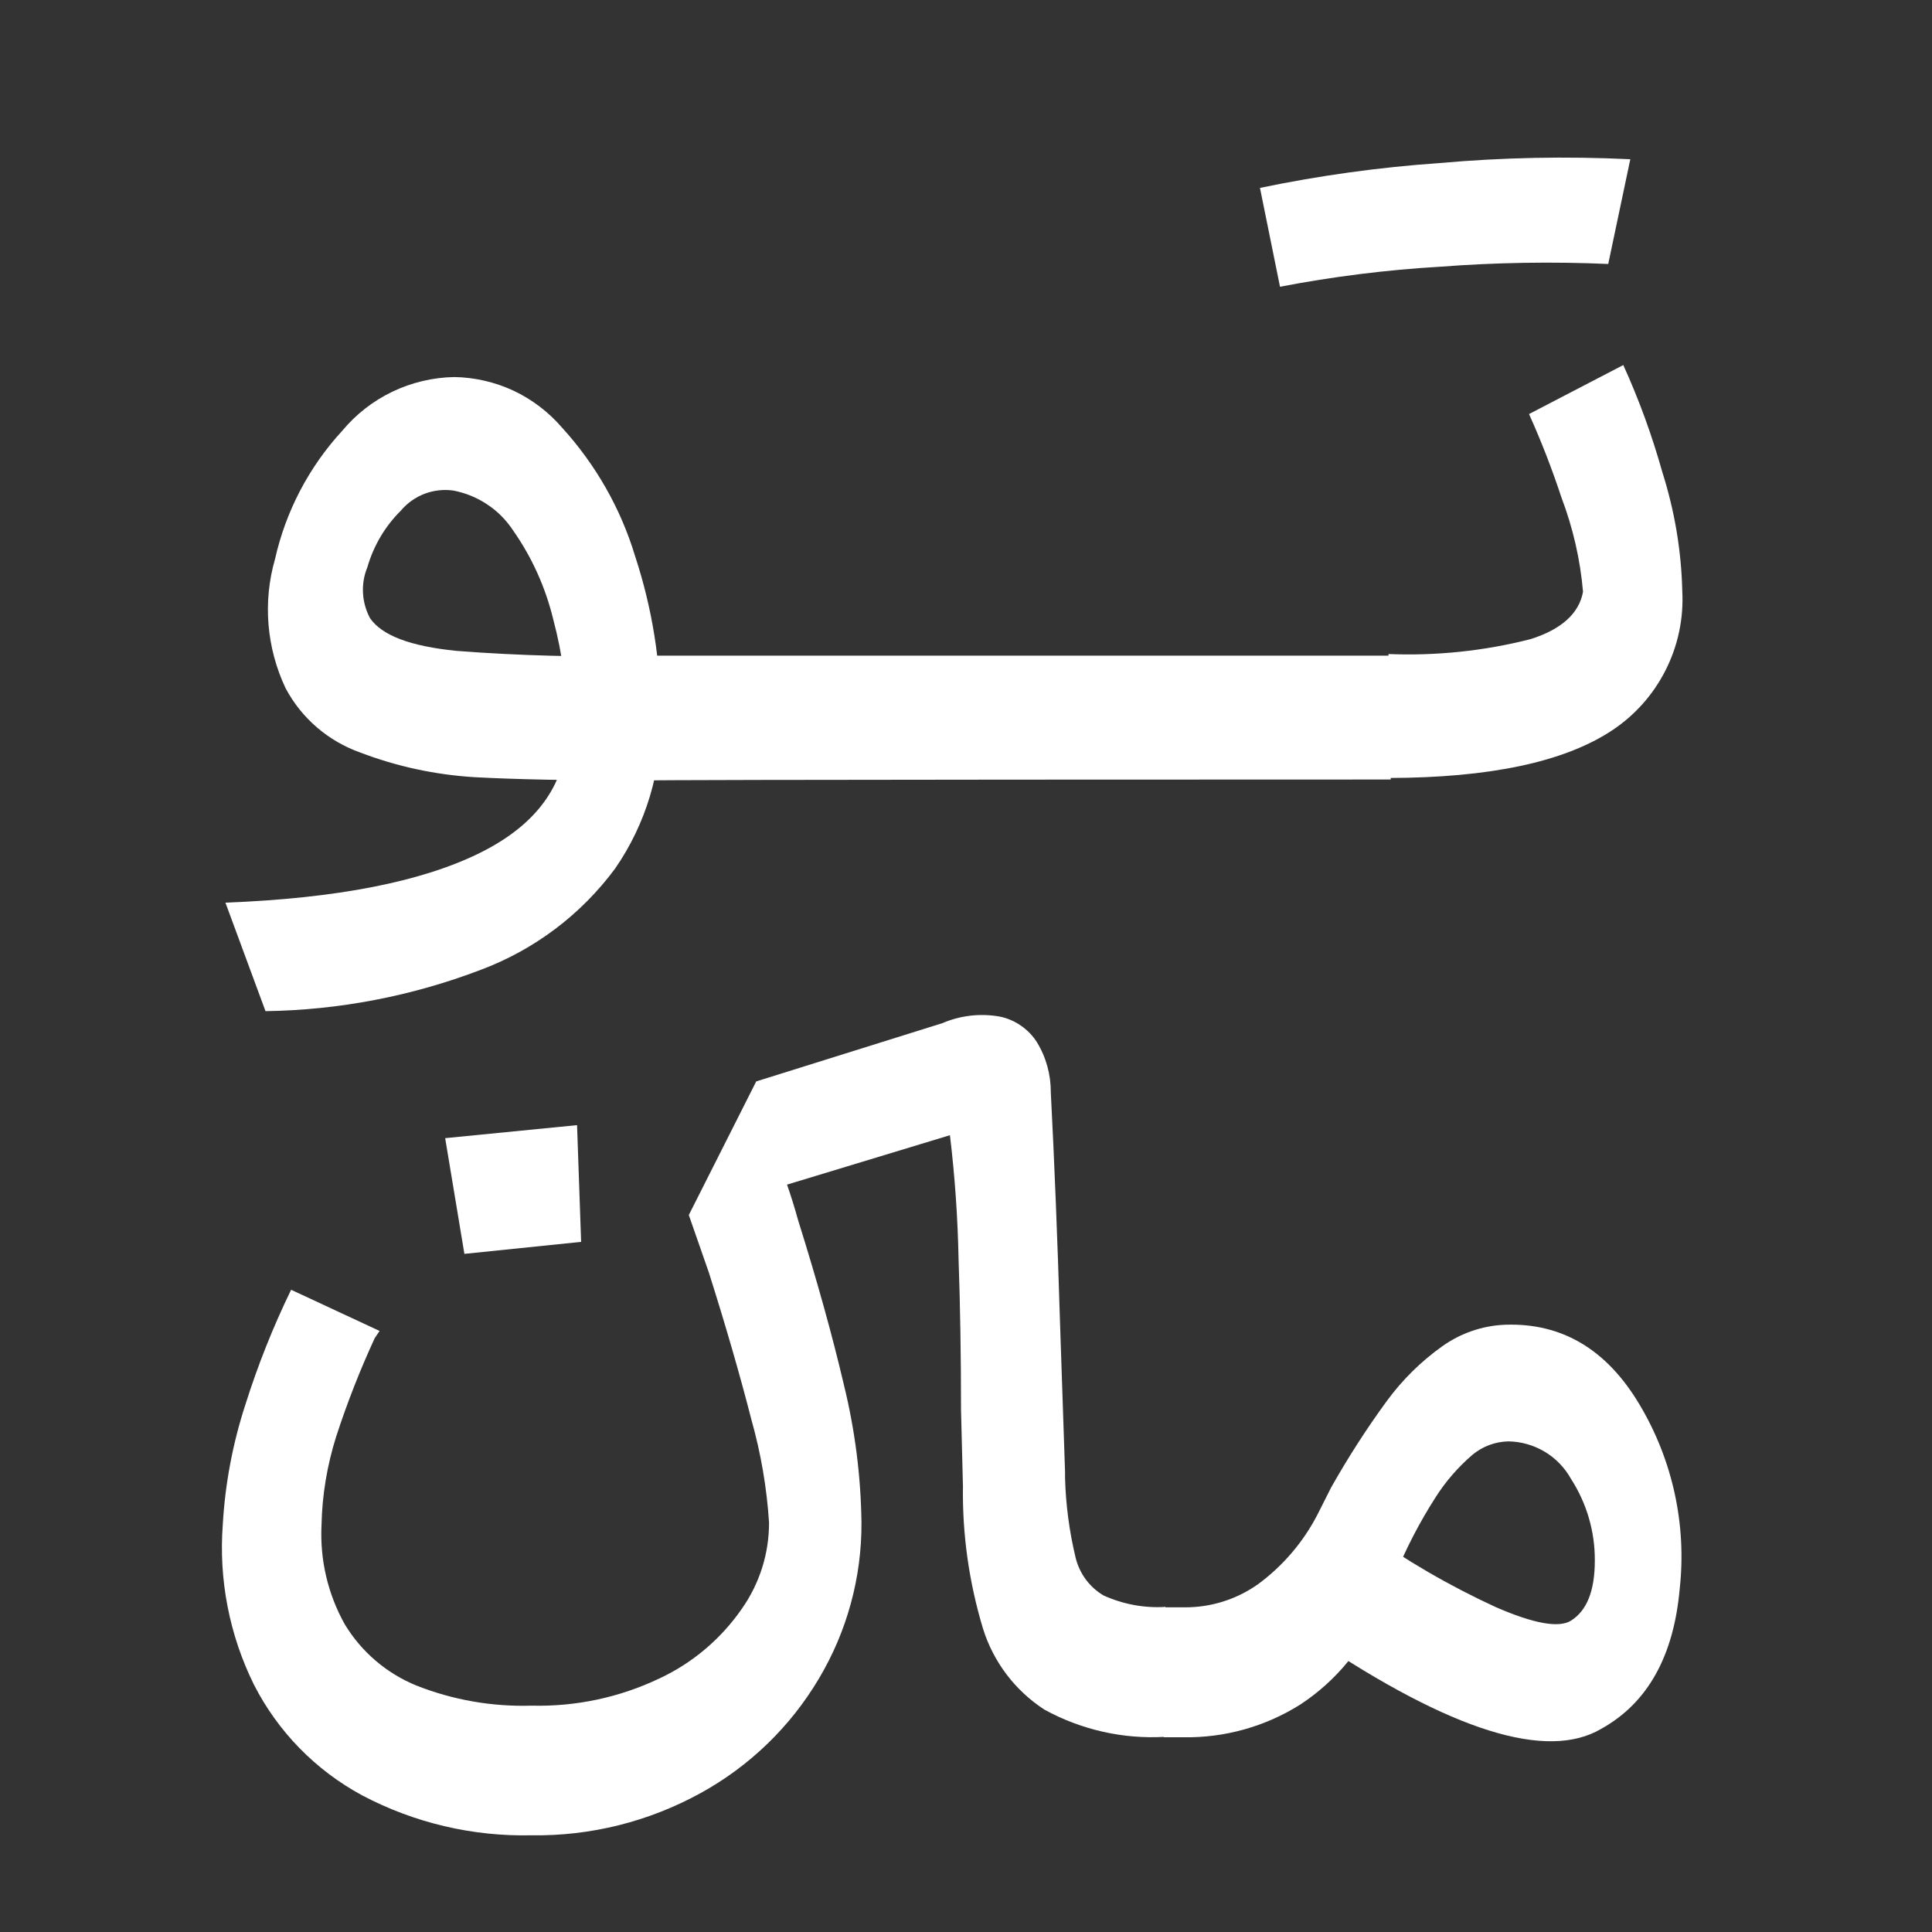 <svg width="19" height="19" viewBox="0 0 19 19" fill="#fff" xmlns="http://www.w3.org/2000/svg">
<rect x="0" y="0" width="19" height="19" fill="#333333" stroke="none"/>
<path d="M4.721 8.387C5.294 8.103 5.58 7.694 5.579 7.158C5.58 6.798 5.534 6.44 5.441 6.092C5.365 5.778 5.232 5.482 5.047 5.218C4.98 5.116 4.894 5.028 4.792 4.961C4.691 4.893 4.577 4.847 4.457 4.824C4.362 4.811 4.265 4.822 4.175 4.856C4.085 4.891 4.005 4.947 3.943 5.021C3.787 5.175 3.674 5.367 3.613 5.578C3.58 5.658 3.565 5.744 3.57 5.831C3.574 5.917 3.598 6.001 3.638 6.078C3.756 6.249 4.032 6.355 4.49 6.401C5.113 6.449 5.737 6.465 6.36 6.448H13.677V7.666C13.44 7.666 6.455 7.666 6.291 7.676C5.614 7.676 5.072 7.665 4.664 7.643C4.28 7.619 3.903 7.538 3.544 7.401C3.228 7.289 2.966 7.064 2.809 6.769C2.621 6.372 2.583 5.92 2.705 5.497C2.811 5.026 3.039 4.591 3.367 4.235C3.501 4.074 3.669 3.943 3.859 3.852C4.049 3.761 4.256 3.712 4.467 3.708C4.668 3.711 4.867 3.757 5.05 3.842C5.232 3.928 5.394 4.051 5.526 4.204C5.857 4.567 6.104 4.999 6.246 5.47C6.413 5.978 6.499 6.509 6.498 7.044C6.51 7.578 6.353 8.103 6.049 8.542C5.714 8.995 5.254 9.341 4.727 9.538C4.051 9.796 3.334 9.934 2.611 9.944L2.217 8.877C3.314 8.835 4.149 8.671 4.721 8.387ZM14.153 1.604C14.778 1.548 15.406 1.536 16.033 1.566L15.816 2.596C15.265 2.572 14.713 2.581 14.163 2.623C13.634 2.654 13.108 2.72 12.588 2.82L12.391 1.848C12.972 1.727 13.561 1.645 14.153 1.604ZM15.05 6.286C15.356 6.19 15.529 6.033 15.568 5.82C15.541 5.503 15.469 5.191 15.356 4.893C15.264 4.614 15.158 4.34 15.037 4.072L15.964 3.59C16.119 3.931 16.247 4.283 16.348 4.643C16.468 5.021 16.535 5.414 16.544 5.81C16.559 6.081 16.502 6.351 16.379 6.593C16.257 6.834 16.073 7.04 15.846 7.188C15.377 7.495 14.647 7.649 13.655 7.651V6.432C14.125 6.451 14.595 6.402 15.05 6.286Z"/>
<path d="M3.685 13.16C3.54 13.475 3.413 13.798 3.306 14.128C3.217 14.41 3.168 14.703 3.162 14.998C3.145 15.338 3.224 15.676 3.39 15.973C3.554 16.245 3.802 16.457 4.097 16.577C4.457 16.719 4.842 16.786 5.229 16.774C5.663 16.785 6.094 16.693 6.486 16.506C6.813 16.353 7.092 16.116 7.297 15.819C7.471 15.571 7.564 15.276 7.563 14.973C7.541 14.631 7.483 14.293 7.39 13.963C7.276 13.518 7.136 13.035 6.971 12.514L6.774 11.949L7.437 10.635L9.268 10.062C9.445 9.986 9.64 9.964 9.83 9.997C9.905 10.012 9.976 10.042 10.039 10.086C10.102 10.129 10.156 10.184 10.197 10.249C10.288 10.397 10.335 10.569 10.334 10.743C10.368 11.399 10.399 12.157 10.425 13.018L10.474 14.473V14.532C10.481 14.797 10.516 15.061 10.578 15.319C10.597 15.396 10.631 15.469 10.678 15.533C10.726 15.597 10.785 15.651 10.854 15.691C11.045 15.777 11.253 15.816 11.462 15.803L11.452 17.081C11.041 17.104 10.632 17.011 10.271 16.813C9.983 16.626 9.769 16.344 9.667 16.016C9.53 15.562 9.463 15.09 9.47 14.617L9.451 13.865C9.451 13.332 9.443 12.839 9.427 12.386C9.419 11.978 9.391 11.57 9.342 11.164L7.74 11.65C7.779 11.762 7.815 11.877 7.848 11.997C8.033 12.587 8.183 13.123 8.299 13.618C8.408 14.062 8.466 14.516 8.472 14.973C8.475 15.515 8.329 16.047 8.051 16.512C7.771 16.983 7.37 17.37 6.89 17.634C6.381 17.914 5.808 18.058 5.227 18.049C4.647 18.062 4.074 17.927 3.561 17.656C3.104 17.409 2.733 17.03 2.497 16.567C2.256 16.079 2.15 15.535 2.191 14.992C2.214 14.591 2.289 14.194 2.414 13.811C2.536 13.425 2.686 13.048 2.863 12.684L3.733 13.089L3.685 13.16Z"/>
<path d="M5.675 11.065L5.715 12.213L4.567 12.331L4.378 11.193L5.675 11.065Z"/>
<path d="M14.71 15.805C15.082 15.967 15.328 16.012 15.448 15.939C15.606 15.841 15.684 15.644 15.684 15.348C15.686 15.062 15.604 14.782 15.448 14.541C15.387 14.432 15.298 14.34 15.19 14.276C15.082 14.212 14.96 14.177 14.834 14.175C14.703 14.178 14.578 14.225 14.478 14.309C14.338 14.43 14.217 14.569 14.118 14.725C13.964 14.965 13.832 15.219 13.724 15.482C13.679 15.587 13.629 15.693 13.576 15.797C13.419 16.192 13.144 16.529 12.789 16.762C12.446 16.979 12.047 17.091 11.641 17.085H11.445V15.807H11.653C11.91 15.808 12.16 15.729 12.37 15.581C12.618 15.399 12.82 15.162 12.96 14.888L13.09 14.63C13.256 14.336 13.438 14.052 13.637 13.78C13.789 13.572 13.973 13.39 14.182 13.241C14.364 13.111 14.578 13.037 14.801 13.028C15.361 13.008 15.802 13.271 16.125 13.815C16.449 14.359 16.588 14.994 16.519 15.624C16.46 16.287 16.204 16.748 15.747 17.002C15.213 17.317 14.274 17.023 12.929 16.12L13.413 15.051C13.82 15.343 14.255 15.596 14.71 15.805Z"/>
</svg>
